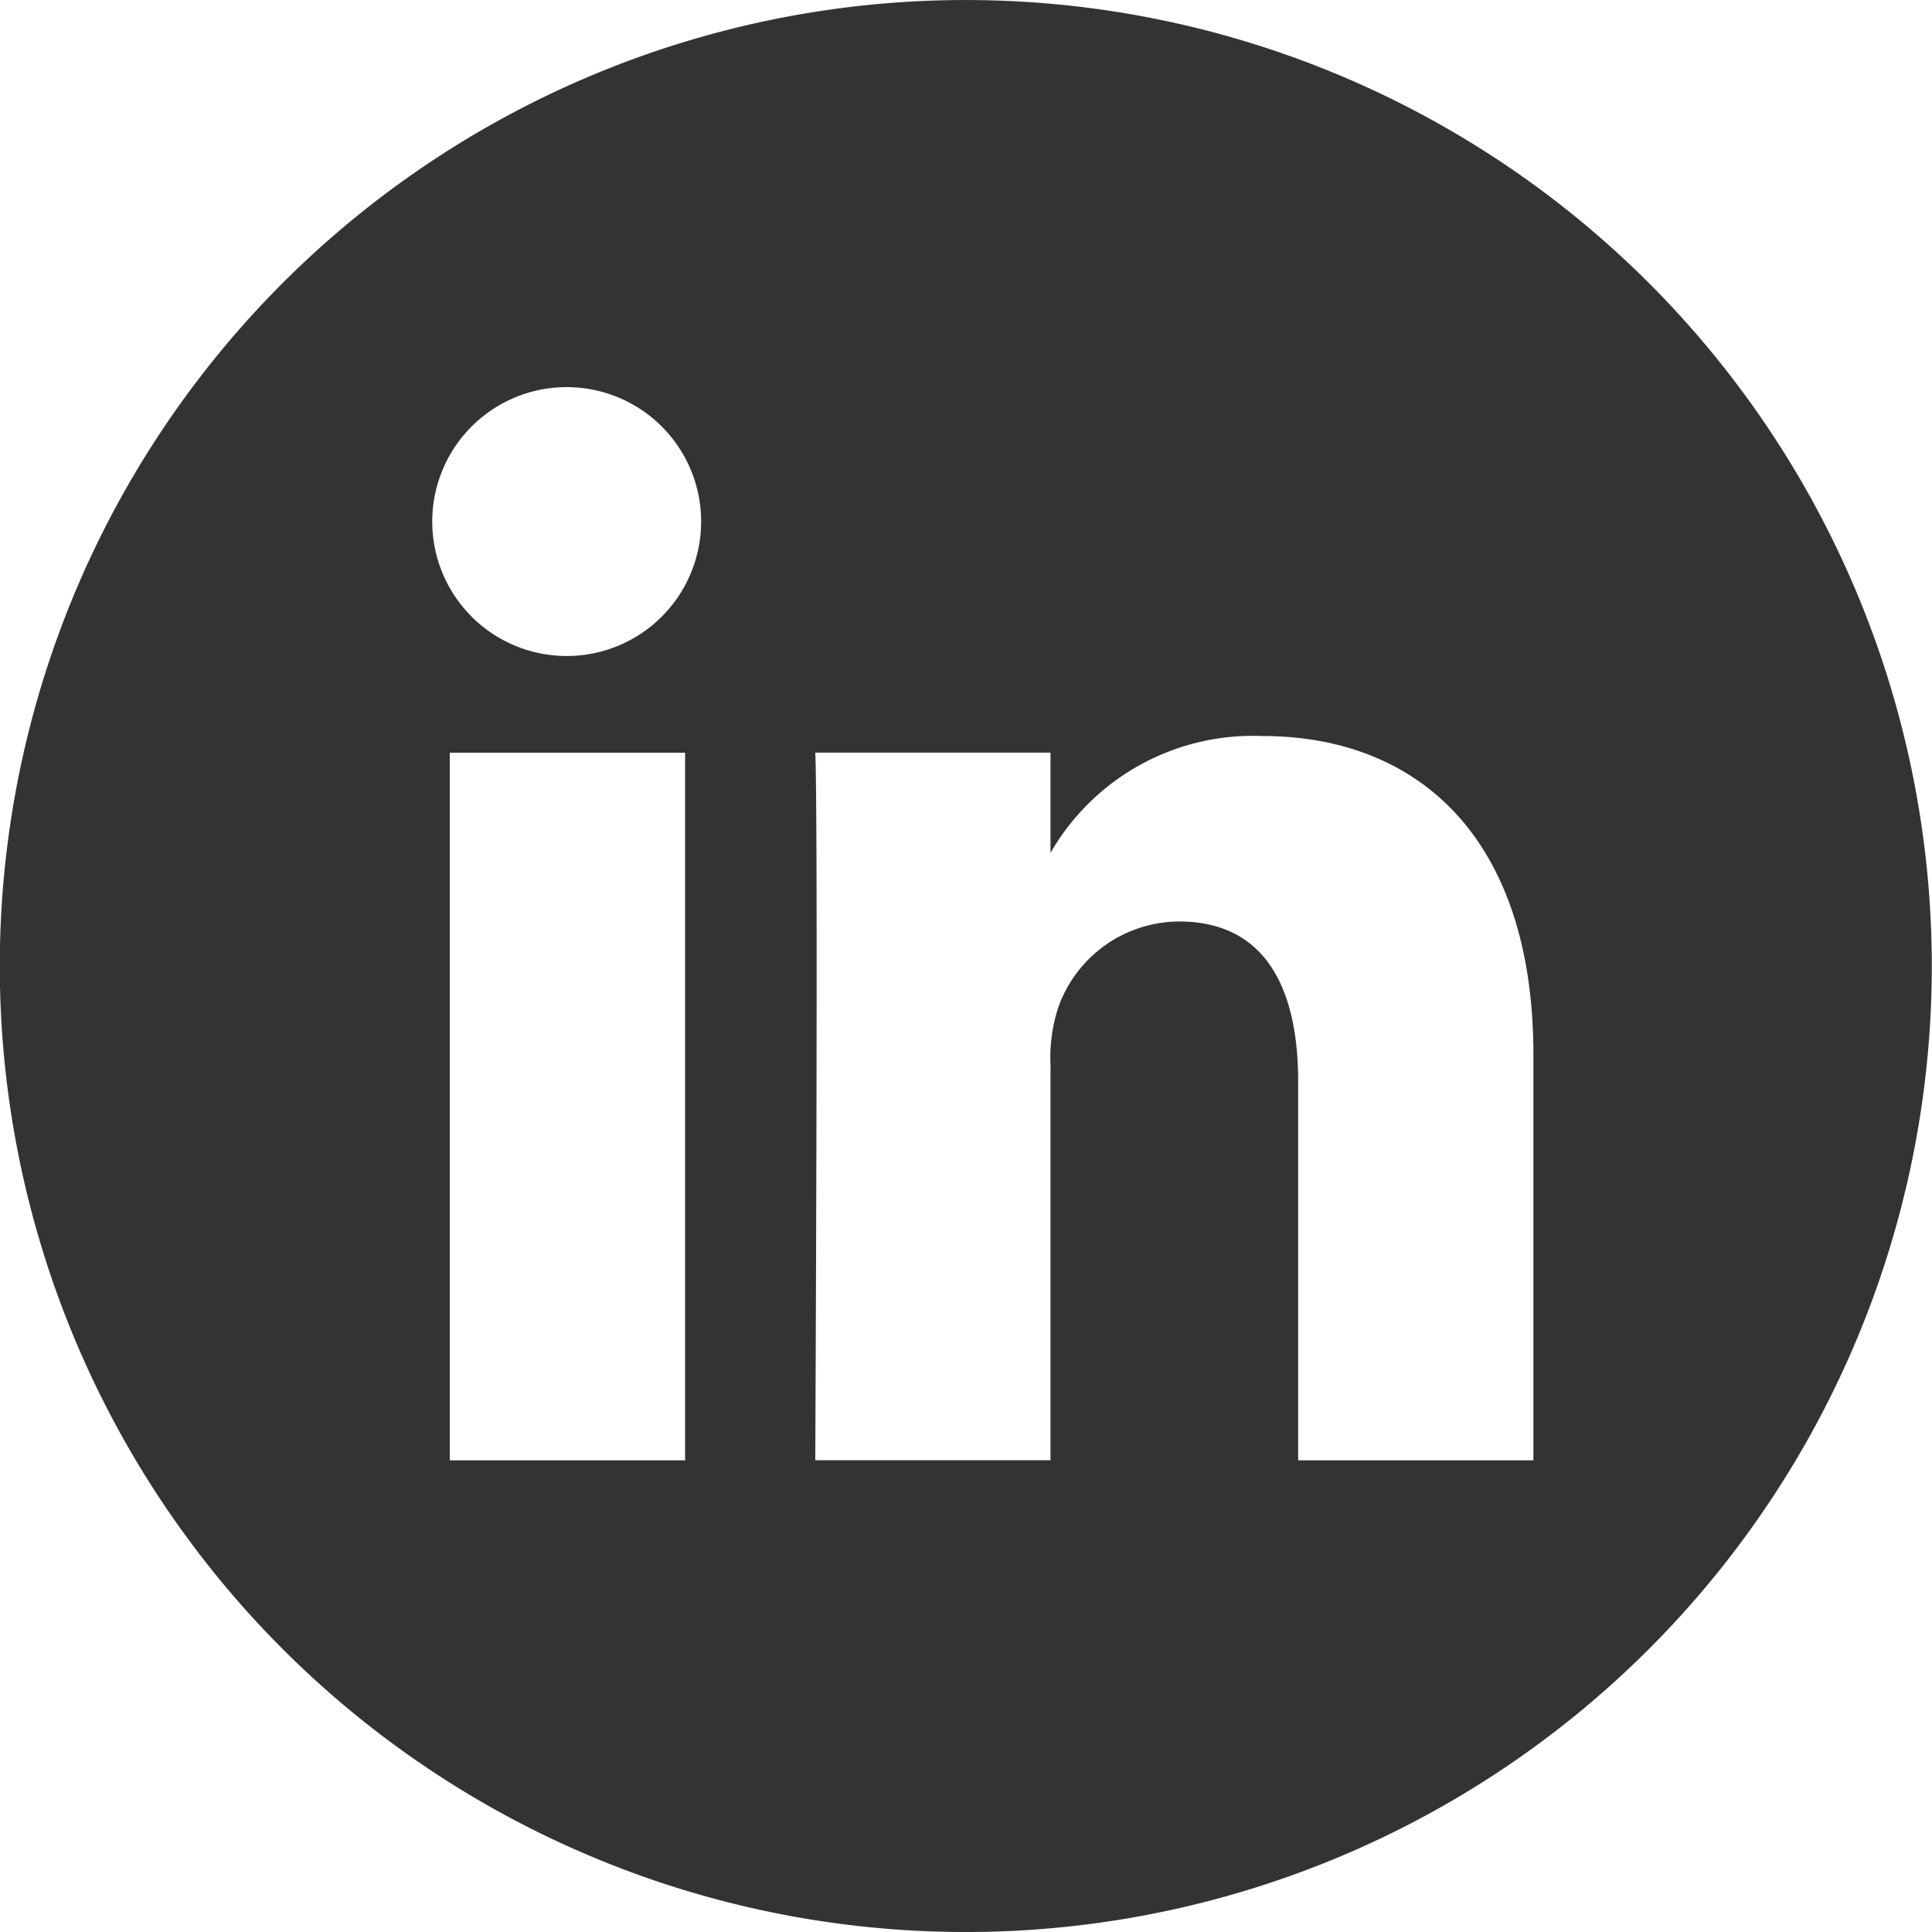 <svg xmlns="http://www.w3.org/2000/svg" width="25" height="25" viewBox="0 0 37.952 37.951">
  <path id="logo-linkedin" d="M1105.3,5586.355a18.976,18.976,0,1,0,18.976,18.975A18.977,18.977,0,0,0,1105.3,5586.355Zm-5.514,28.686h-4.622v-13.9h4.622Zm-2.311-15.8h-.03a2.641,2.641,0,1,1,.03,0Zm18.975,15.8h-4.621V5607.6c0-1.869-.669-3.144-2.341-3.144a2.531,2.531,0,0,0-2.372,1.69,3.172,3.172,0,0,0-.152,1.128v7.765h-4.621s.061-12.6,0-13.9h4.621v1.969a4.589,4.589,0,0,1,4.165-2.295c3.041,0,5.321,1.987,5.321,6.257Z" transform="translate(-1086.328 -5586.355)" fill="#333"/>
</svg>
